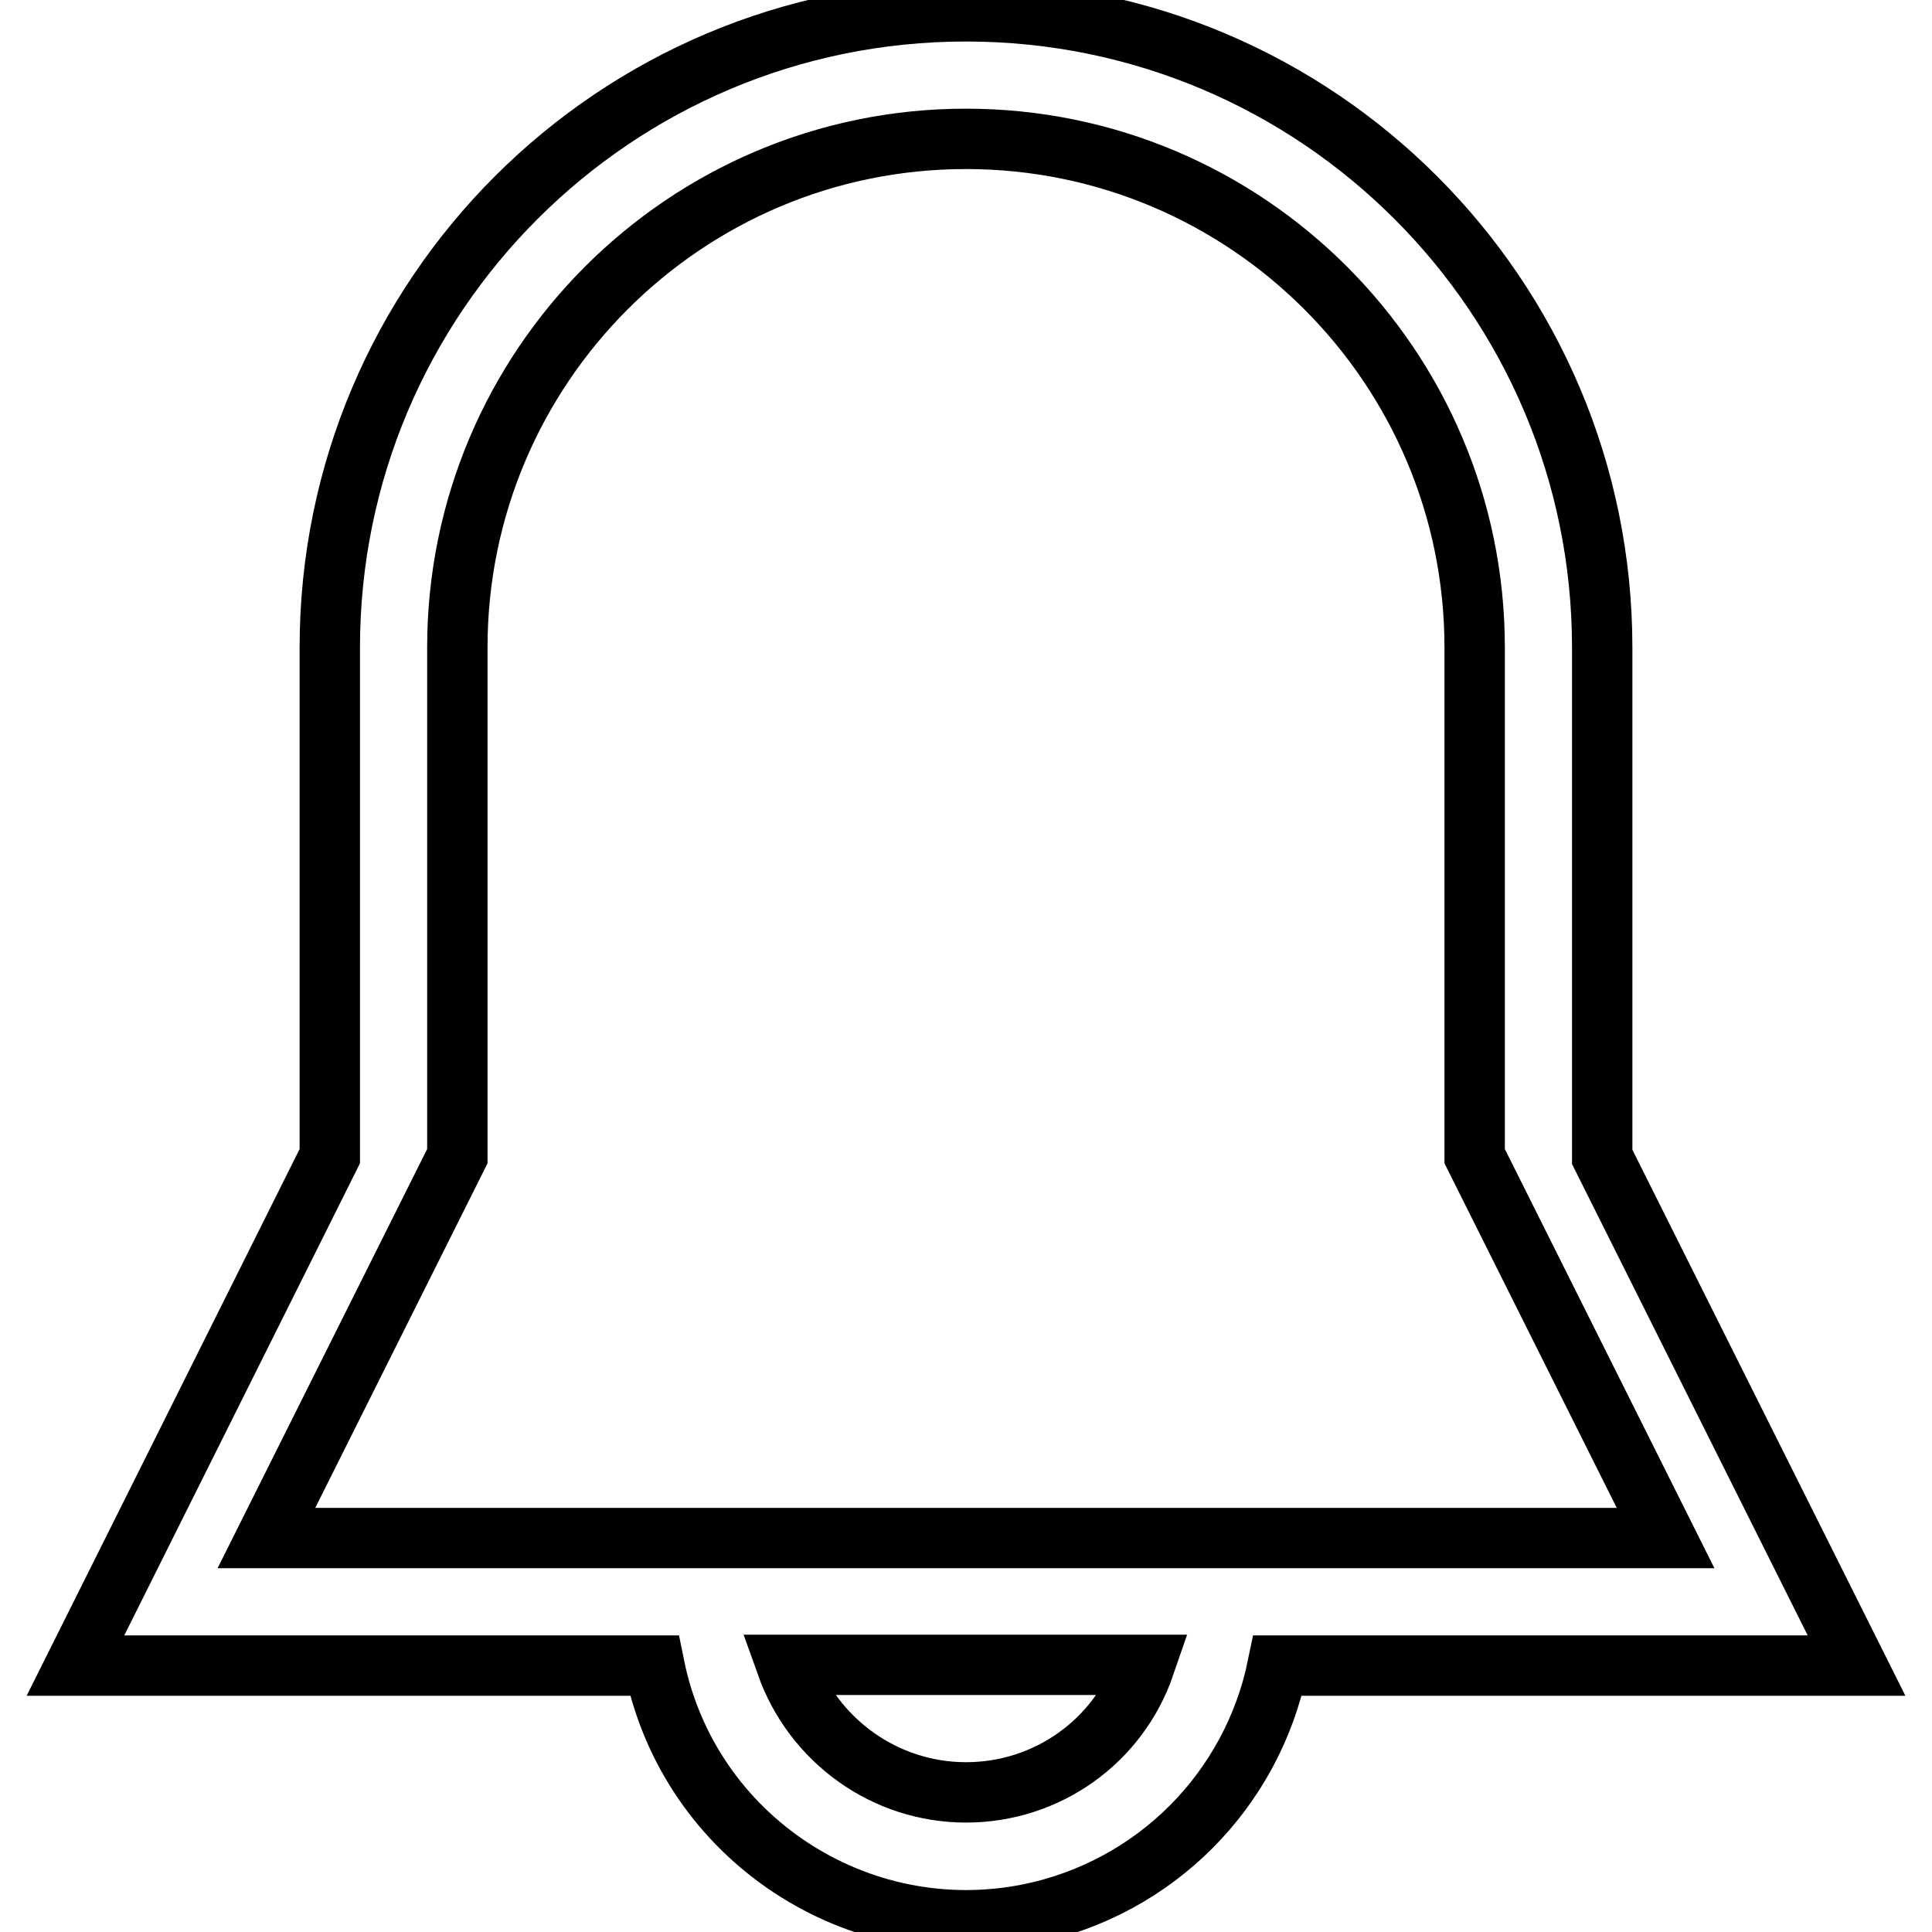 <?xml version="1.0" encoding="utf-8"?>
<!-- Svg Vector Icons : http://www.onlinewebfonts.com/icon -->
<!DOCTYPE svg PUBLIC "-//W3C//DTD SVG 1.1//EN" "http://www.w3.org/Graphics/SVG/1.1/DTD/svg11.dtd">
<svg version="1.1" xmlns="http://www.w3.org/2000/svg" xmlns:xlink="http://www.w3.org/1999/xlink" x="0px" y="0px" viewBox="0 0 256 256" enable-background="new 0 0 256 256" xml:space="preserve">
<g> <path stroke-width="8" fill-opacity="0" stroke="#000000"  d="M212.3,153.3V85.8c0-46.5-37.7-84.3-84.3-84.3c-46.5,0-84.3,37.7-84.3,84.3v67.4L10,220.7h76.7 c4.6,22.8,26.9,37.5,49.7,32.9c16.6-3.4,29.5-16.3,32.9-32.9H246L212.3,153.3z M128,237.5c-10.7,0-20.2-6.8-23.8-16.9h47.5 C148.2,230.8,138.7,237.5,128,237.5z M35.3,203.8l25.3-50.6V85.8c0-37.2,30.2-67.4,67.4-67.4c37.2,0,67.4,30.2,67.4,67.4v67.4 l25.3,50.6H35.3z"/></g>
</svg>